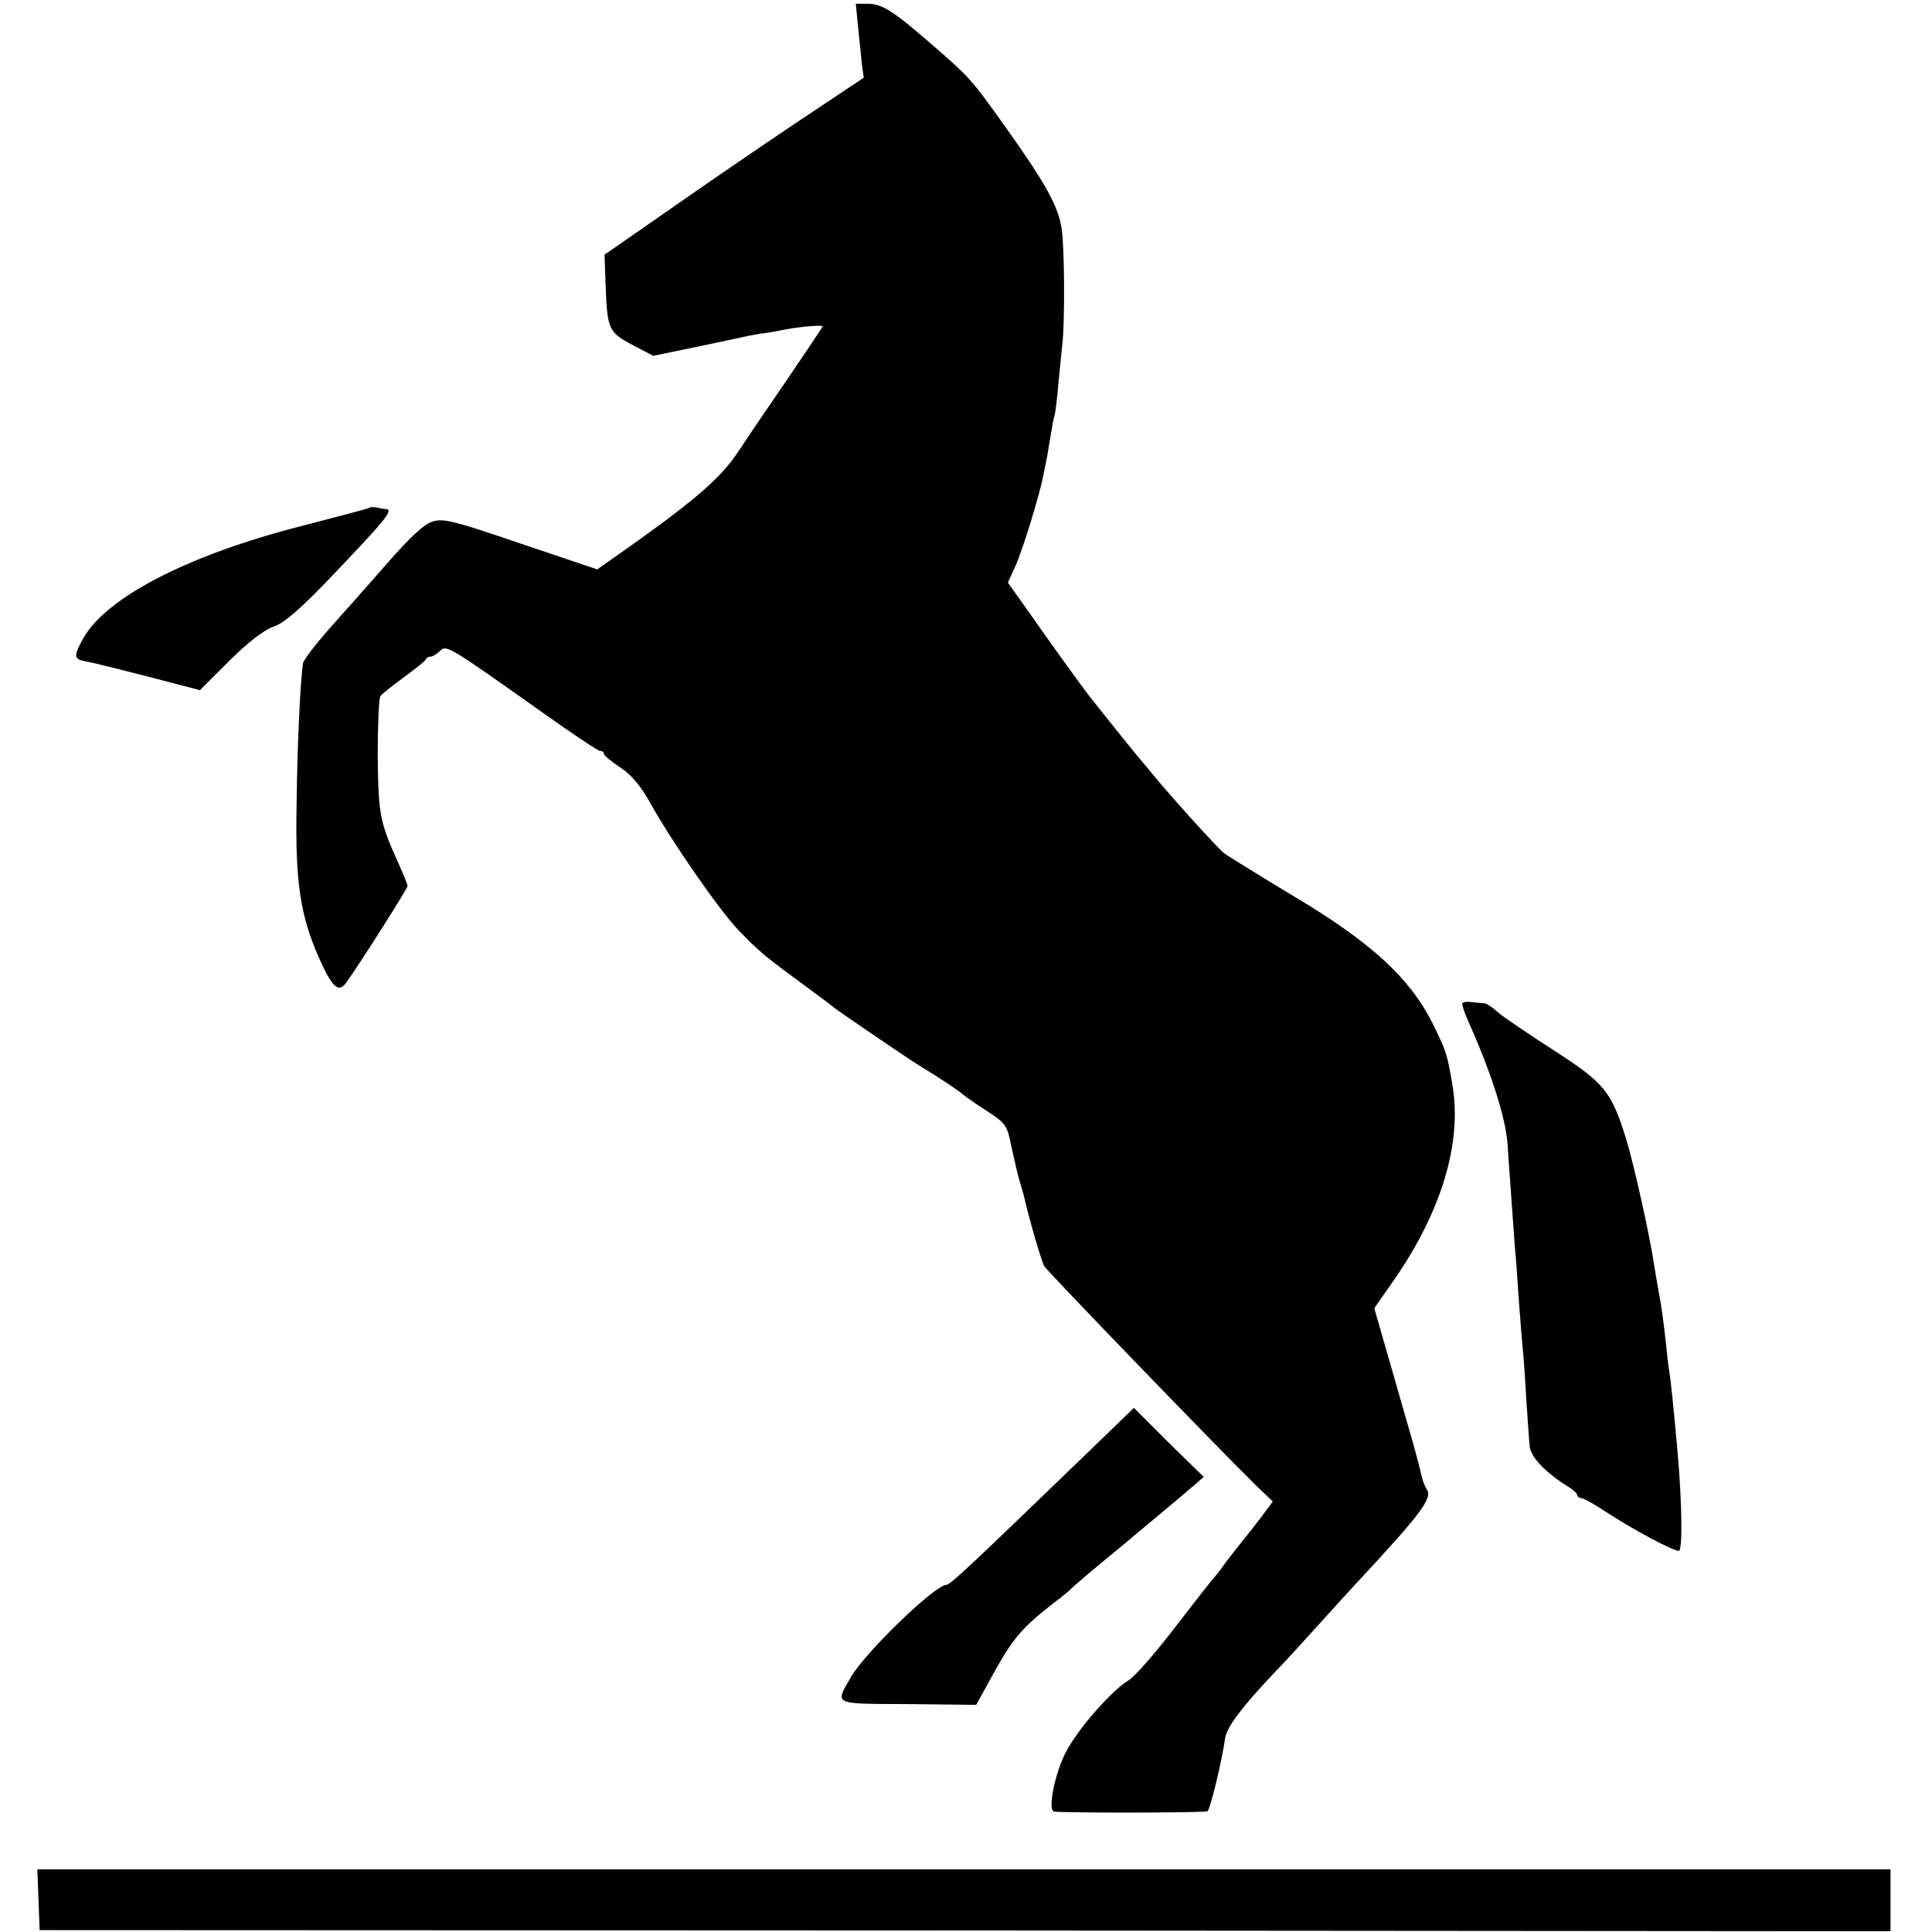 <svg version="1" xmlns="http://www.w3.org/2000/svg" width="682.667" height="682.667" viewBox="0 0 512 512"><path d="M227.4 7.2c.4 3.5.8 7.9 1 9.8l.5 3.6-17.7 11.8c-9.7 6.5-25.2 17.1-34.3 23.5l-16.7 11.6.3 8c.4 11.7.8 12.6 7.1 15.9l5.5 2.9 8.2-1.7c9.6-2 11.2-2.3 15.2-3.2 1.7-.4 4-.8 5.2-1 1.2-.1 3.4-.5 5-.8 3.9-.9 11.3-1.6 11.3-1.1 0 .2-4 6.1-8.8 13.2-4.8 7-11 16.1-13.7 20.2-4.8 7.2-12.1 13.4-34.1 28.8l-3.1 2.2-20.2-6.8c-17.5-6-20.7-6.8-23.4-5.9-2.2.6-6.1 4.2-12.1 11.1-4.9 5.6-11.9 13.5-15.5 17.5-3.5 4-6.6 8-6.8 9-.7 4.7-1.5 20.6-1.7 37.5-.4 20.7 1 29.5 6.1 40.9 3.3 7.4 5 9 7 6.3 3.4-4.7 16.3-25 16.3-25.7 0-.4-1.1-3.1-2.4-6-5-11.1-5.3-12.8-5.5-28.3 0-8.3.3-15.5.7-16 .4-.6 3.2-2.8 6.2-5s5.7-4.3 5.8-4.7c.2-.5.8-.8 1.4-.8.5 0 1.6-.7 2.4-1.5 1.7-1.7 2.3-1.3 27.7 16.7 7.6 5.4 14.2 9.8 14.7 9.8.6 0 1 .3 1 .7 0 .5 2 2.1 4.4 3.7 2.9 1.9 5.4 4.9 7.7 9 5.6 10.2 18.5 28.8 23.6 34.1 5.6 5.8 7.1 7 17.3 14.5 4.1 3 7.7 5.7 8 6 .5.5 19.8 13.7 22.8 15.5 5 3 10.8 6.9 11.2 7.4.3.3 3.1 2.3 6.2 4.3 5.4 3.5 5.7 4 6.8 9.5.7 3.2 1.6 7.2 2.1 8.9.5 1.7 1.2 4 1.4 5 1.3 5.7 4.5 16.6 5.2 17.9.8 1.4 46.7 48.9 56.2 58.2l4.4 4.2-2.8 3.8c-1.6 2.1-4 5.2-5.4 6.9-1.4 1.7-3.5 4.4-4.6 5.9-1.1 1.6-2.5 3.3-3 3.9-.6.6-5.2 6.5-10.3 13.1-5 6.6-10.5 12.8-12.1 13.8-4.3 2.5-13.2 12.6-16.4 18.6-3.1 5.6-5.2 16-3.3 16.2 5.3.4 40 .3 40.6-.1.7-.5 3.7-12.7 4.7-19.5.5-2.9 4.4-8.1 12.9-17.1 2.2-2.2 7.1-7.6 10.9-11.8 3.9-4.3 8.4-9.3 10-11 18.6-20 21.3-23.6 19.5-26.1-.4-.6-1-2.1-1.3-3.5-.3-1.4-1.4-5.7-2.5-9.5-1.1-3.9-3.8-13.3-6-20.9l-4-13.9 5.3-7.6c12.6-18.2 18-36.4 15.4-51.6-1.4-8.3-1.6-8.9-5.4-16.6-6-11.8-16.2-21.2-36.5-33.3-9.1-5.5-17.4-10.6-18.6-11.5-1.8-1.4-14.1-15-19-21-1-1.3-2.4-2.8-2.9-3.5-.9-.9-11.6-14.3-13.8-17.1-3.1-4.1-11.2-15.3-15.9-22.1l-5.7-8 2-4.4c1.9-4.2 6.5-19.1 7.4-24.1.3-1.3.7-3.5 1-4.9.2-1.4.7-4.1 1-6 .3-1.9.7-4.2 1-5 .2-.8.7-4.7 1-8.5.4-3.9.9-8.8 1.1-11 .6-6.1.5-24.4-.2-29.5-.8-6.1-4.1-12.1-14.7-27-9.5-13.3-9.4-13.2-20.2-22.6C236.7 2.9 233.7 1 230 1h-3.2l.6 6.2zM97.8 134.6c-.2.2-8.3 2.3-17.9 4.8-29.8 7.6-51.6 18.8-57.8 29.7-2.7 4.8-2.6 5.6.7 6.2 1.5.2 8.9 2.1 16.4 4l13.8 3.6 7.7-7.7c4.9-4.9 9.2-8.2 11.7-9.1 2.8-.9 6.8-4.4 13.7-11.5 16.2-16.9 18.3-19.5 16.2-19.7-.5 0-1.6-.2-2.5-.4-.9-.2-1.8-.1-2 .1zM387.6 265.8c-.3.2.4 2.3 1.4 4.6 6.1 13.6 10 25.7 10.5 32.7.7 10.3 1.6 22.4 2 27.9.3 3 .7 9.1 1 13.5.3 4.4.8 10 1 12.5.3 2.5.7 8.8 1 14.1.4 5.3.7 10.8.9 12.3.3 2.8 4.4 7 9.9 10.4 1.5.9 2.7 2 2.7 2.4 0 .4.5.8 1 .8.6 0 3.7 1.7 6.8 3.8 6.9 4.5 17.5 10.2 19.1 10.2 1 0 .9-12-.3-26-1.1-12.3-1.9-19.7-2.2-21.4-.2-1-.6-4.4-.9-7.5-.7-6.5-1.3-10.6-2-14.1-.2-1.3-.7-4.2-1.1-6.5-1.1-7.7-5.4-27-7.5-33.8-3.9-12.5-5.7-14.7-19.2-23.4-6.7-4.3-13.3-8.8-14.7-10-1.4-1.3-2.9-2.3-3.5-2.4-.5 0-2-.2-3.3-.3-1.2-.2-2.4-.1-2.6.2z"/><path d="M288.4 384.8c-31.8 30.7-36.6 35.2-37.6 35.2-3 0-21.4 17.8-25.2 24.3-4.4 7.6-5.2 7.2 15 7.3l18.1.2 4.8-8.7c4.8-8.7 7.4-11.8 15.5-18.1 2.5-1.9 4.7-3.7 5-4.1.3-.3 3.7-3.3 7.6-6.5 3.9-3.2 8.5-7 10.1-8.4 4.4-3.6 12.2-10.2 14.9-12.5l2.4-2.1-9.3-9.1-9.2-9.2-12.1 11.7zM10.2 503.4l.3 8.1 245.3.1 245.2.2v-16.4H9.9l.3 8z"/></svg>